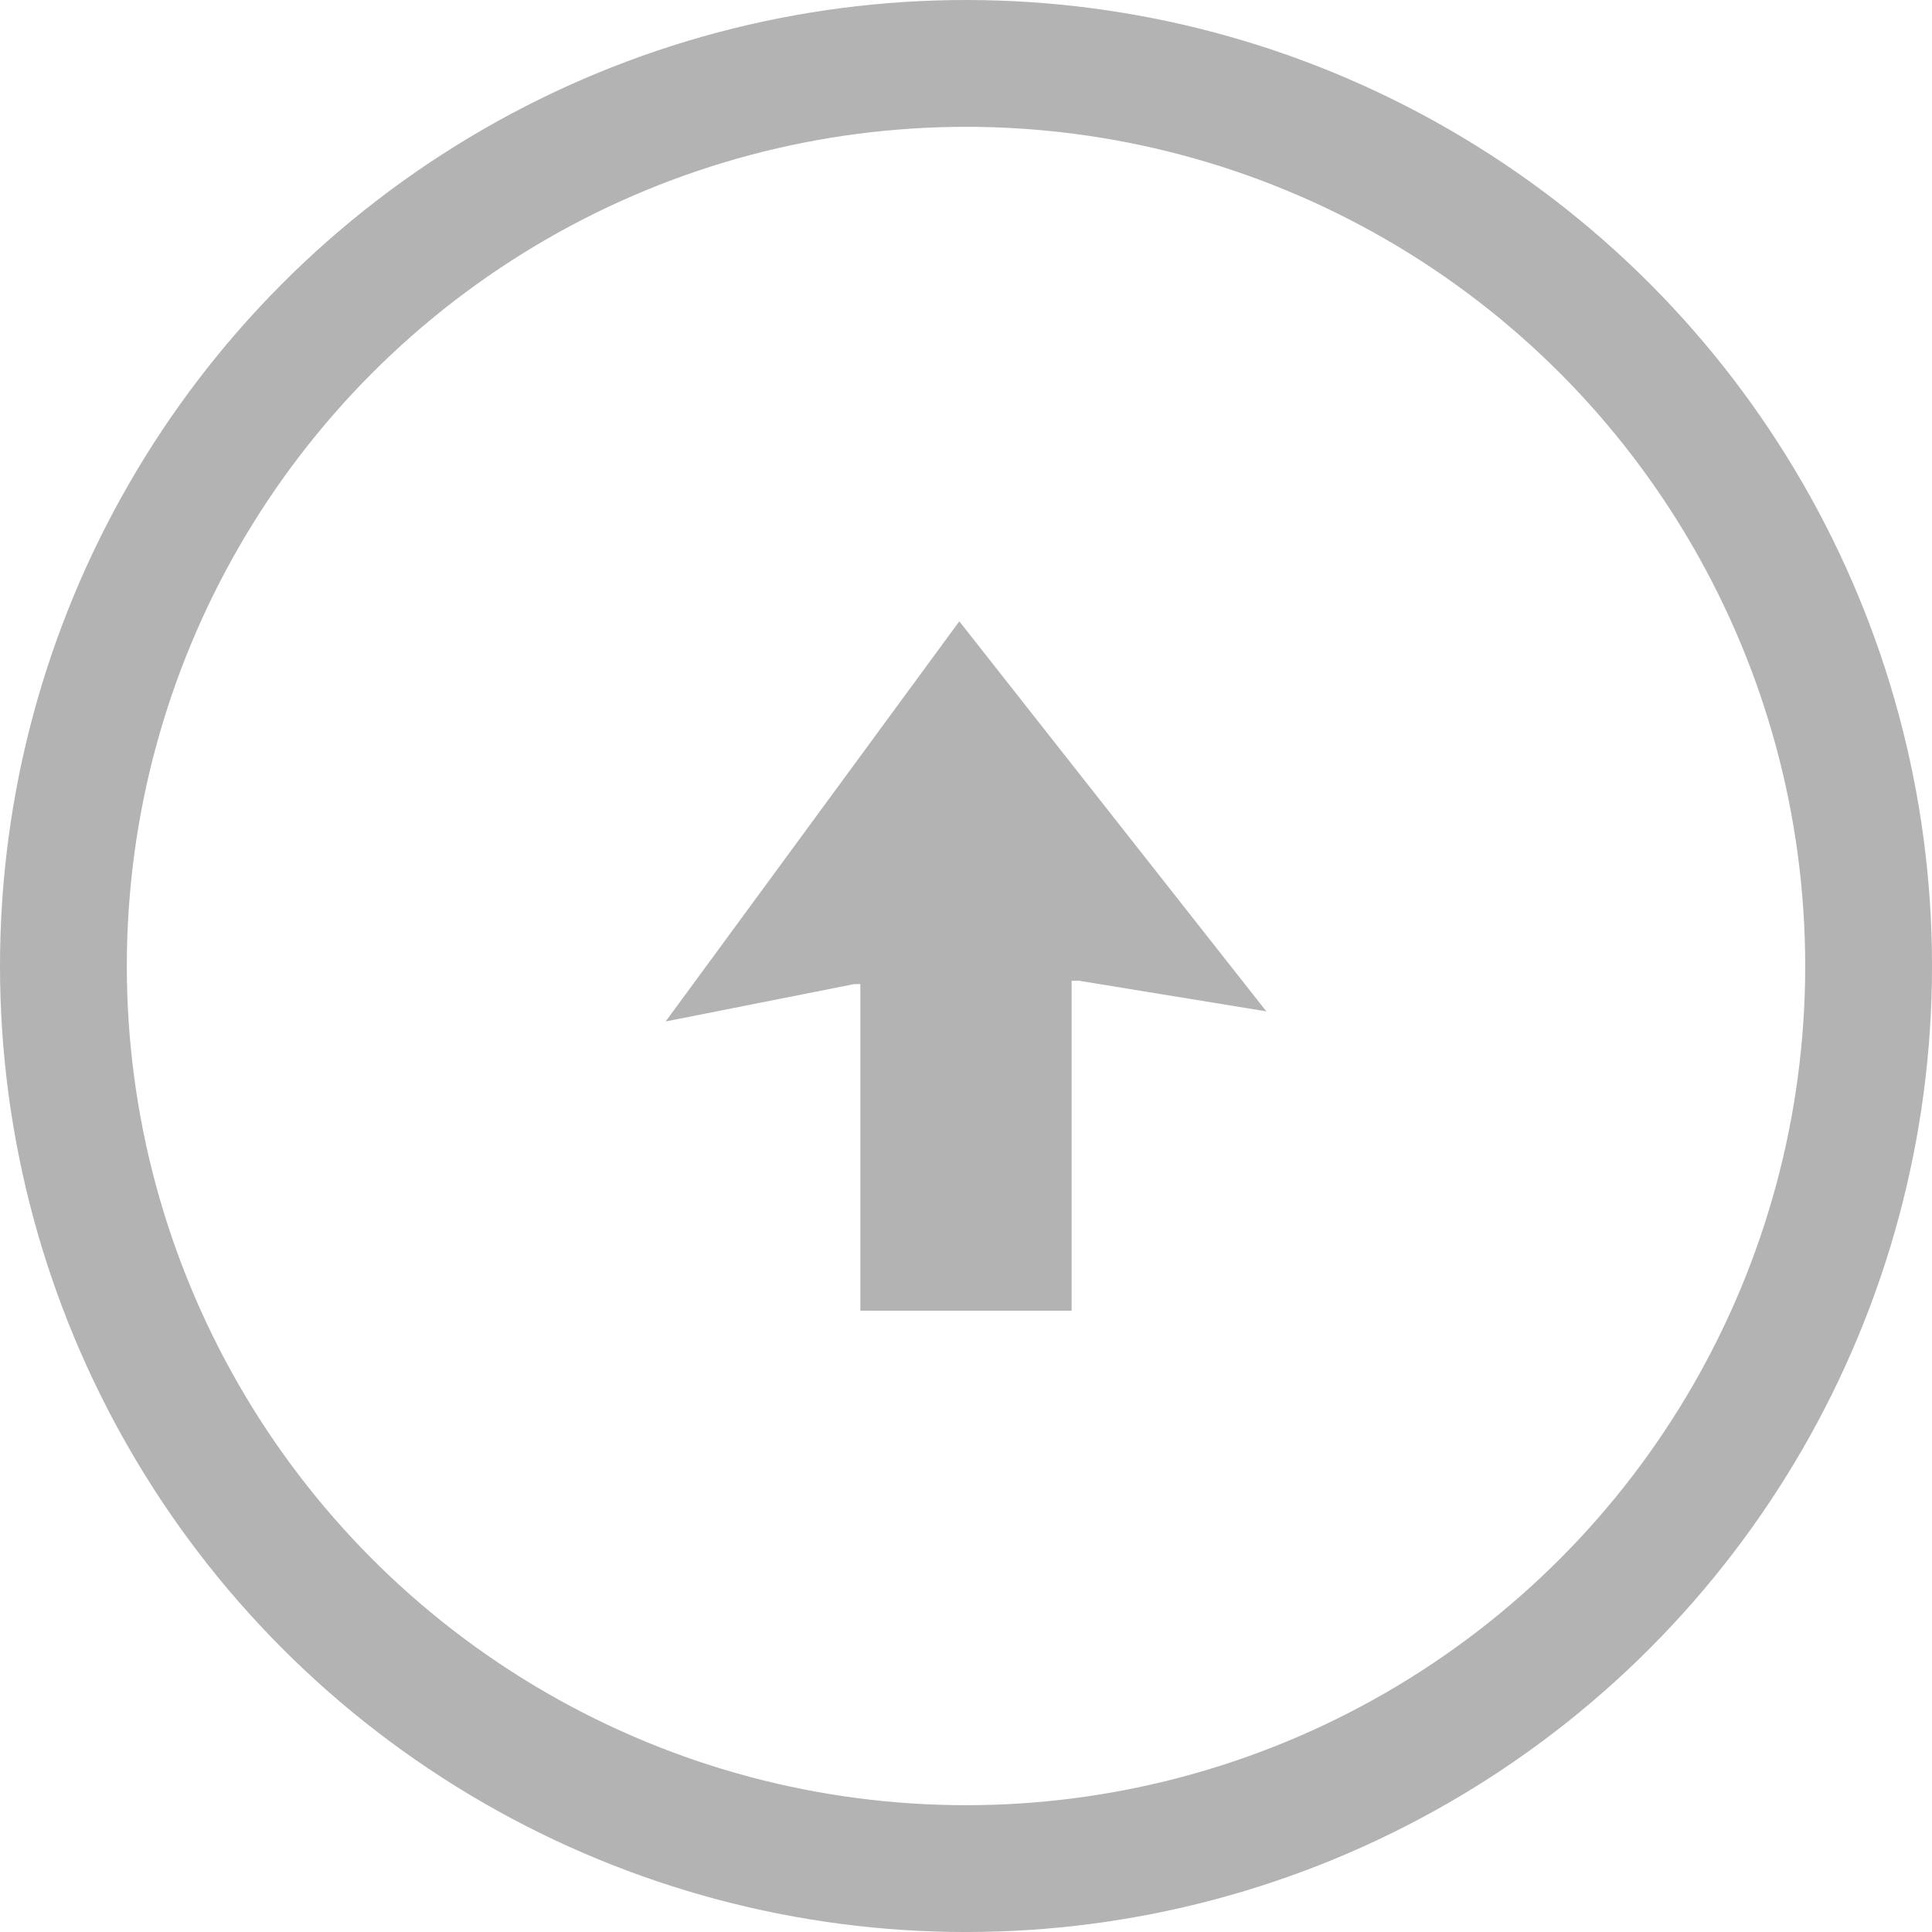 <svg xmlns="http://www.w3.org/2000/svg" width="91.405" height="91.405" viewBox="0 0 91.405 91.405"><g transform="translate(-5315.311 -2034.946)" opacity=".3"><g data-name="グループ 511"><path data-name="パス 820" d="M5355.719 2081.506l-8.915 1.766 13.893-18.931 14.525 18.453-8.884-1.451"/><path data-name="長方形 169" d="M5356.015 2096.957v-15.615h9.996v15.615z"/></g><circle data-name="楕円形 22" cx="42.703" cy="42.703" r="42.703" transform="translate(5318.311 2037.946)" fill="none" stroke="#000" stroke-miterlimit="10" stroke-width="6"/></g></svg>